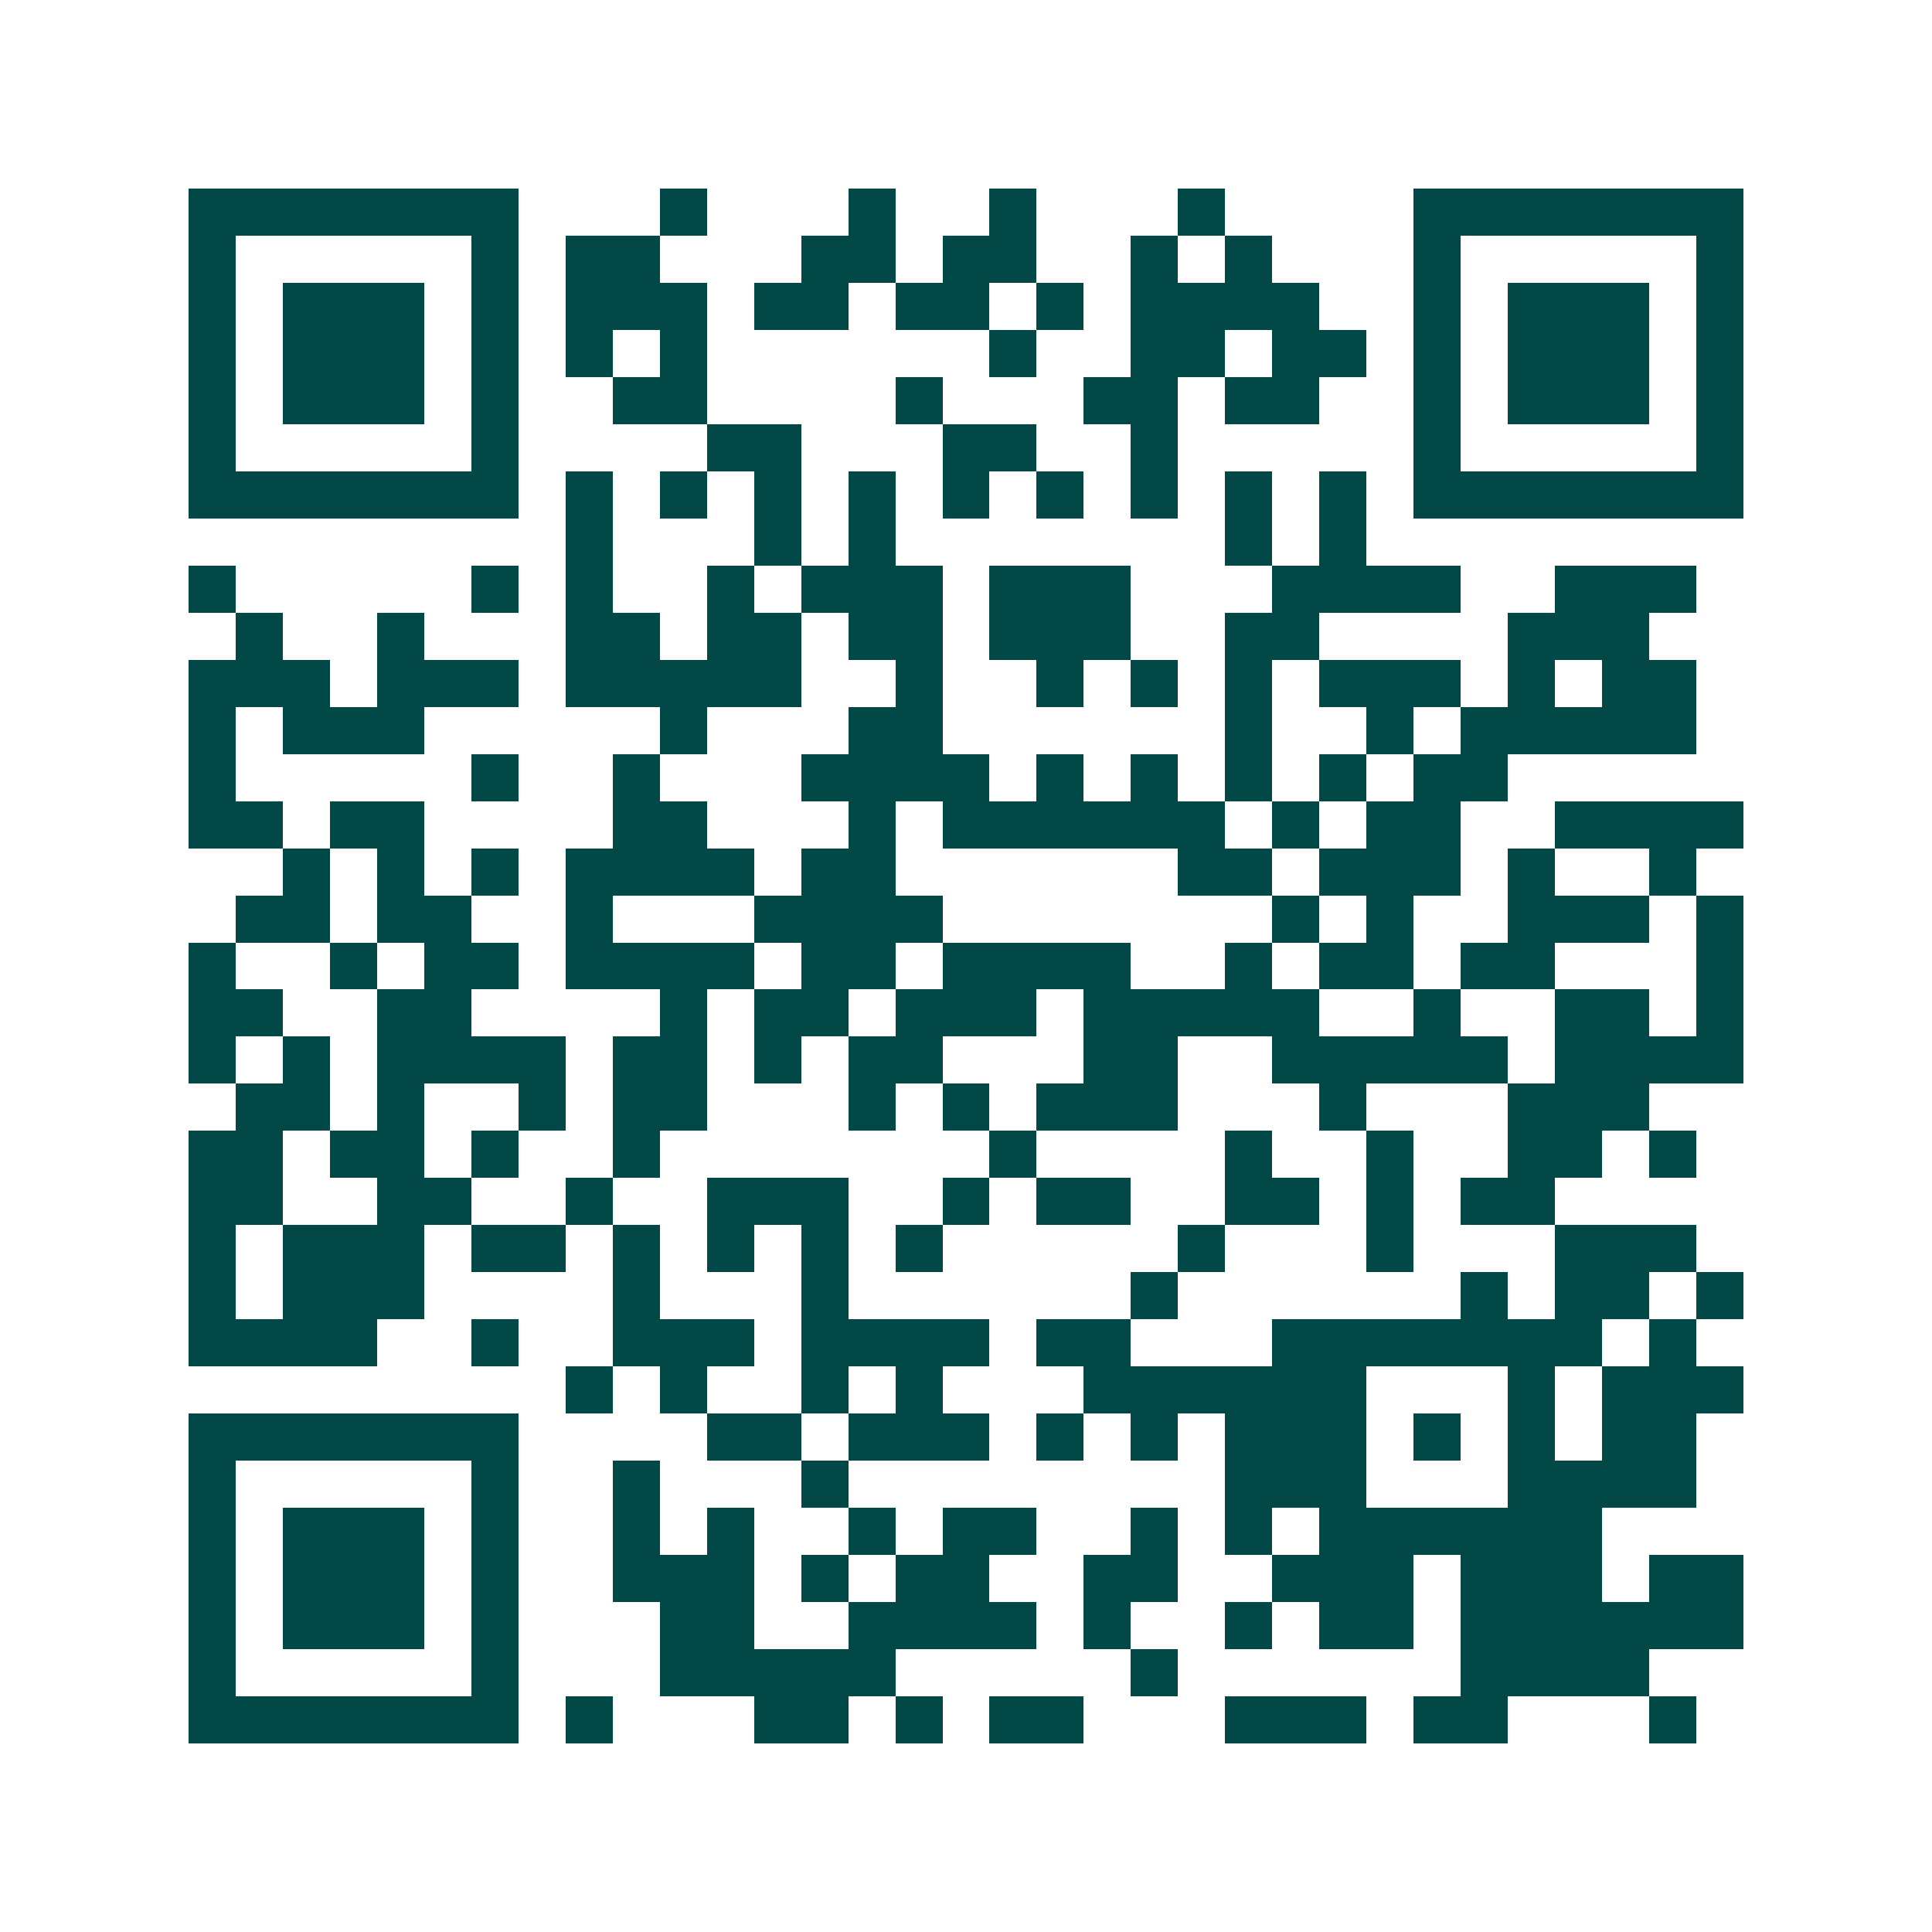 <svg xmlns="http://www.w3.org/2000/svg" width="200" height="200" viewBox="0 0 41 41" shape-rendering="crispEdges"><path fill="#ffffff" d="M0 0h41v41H0z"/><path stroke="#014847" d="M4 4.5h7m3 0h1m3 0h1m2 0h1m3 0h1m4 0h7M4 5.5h1m5 0h1m1 0h2m3 0h2m1 0h2m2 0h1m1 0h1m3 0h1m5 0h1M4 6.5h1m1 0h3m1 0h1m1 0h3m1 0h2m1 0h2m1 0h1m1 0h4m2 0h1m1 0h3m1 0h1M4 7.5h1m1 0h3m1 0h1m1 0h1m1 0h1m6 0h1m2 0h2m1 0h2m1 0h1m1 0h3m1 0h1M4 8.5h1m1 0h3m1 0h1m2 0h2m4 0h1m3 0h2m1 0h2m2 0h1m1 0h3m1 0h1M4 9.5h1m5 0h1m4 0h2m3 0h2m2 0h1m5 0h1m5 0h1M4 10.5h7m1 0h1m1 0h1m1 0h1m1 0h1m1 0h1m1 0h1m1 0h1m1 0h1m1 0h1m1 0h7M12 11.5h1m3 0h1m1 0h1m7 0h1m1 0h1M4 12.5h1m5 0h1m1 0h1m2 0h1m1 0h3m1 0h3m3 0h4m2 0h3M5 13.5h1m2 0h1m3 0h2m1 0h2m1 0h2m1 0h3m2 0h2m4 0h3M4 14.5h3m1 0h3m1 0h5m2 0h1m2 0h1m1 0h1m1 0h1m1 0h3m1 0h1m1 0h2M4 15.5h1m1 0h3m5 0h1m3 0h2m6 0h1m2 0h1m1 0h5M4 16.5h1m5 0h1m2 0h1m3 0h4m1 0h1m1 0h1m1 0h1m1 0h1m1 0h2M4 17.5h2m1 0h2m4 0h2m3 0h1m1 0h6m1 0h1m1 0h2m2 0h4M6 18.5h1m1 0h1m1 0h1m1 0h4m1 0h2m6 0h2m1 0h3m1 0h1m2 0h1M5 19.5h2m1 0h2m2 0h1m3 0h4m7 0h1m1 0h1m2 0h3m1 0h1M4 20.5h1m2 0h1m1 0h2m1 0h4m1 0h2m1 0h4m2 0h1m1 0h2m1 0h2m3 0h1M4 21.5h2m2 0h2m4 0h1m1 0h2m1 0h3m1 0h5m2 0h1m2 0h2m1 0h1M4 22.5h1m1 0h1m1 0h4m1 0h2m1 0h1m1 0h2m3 0h2m2 0h5m1 0h4M5 23.5h2m1 0h1m2 0h1m1 0h2m3 0h1m1 0h1m1 0h3m3 0h1m3 0h3M4 24.5h2m1 0h2m1 0h1m2 0h1m7 0h1m4 0h1m2 0h1m2 0h2m1 0h1M4 25.5h2m2 0h2m2 0h1m2 0h3m2 0h1m1 0h2m2 0h2m1 0h1m1 0h2M4 26.5h1m1 0h3m1 0h2m1 0h1m1 0h1m1 0h1m1 0h1m5 0h1m3 0h1m3 0h3M4 27.5h1m1 0h3m4 0h1m3 0h1m6 0h1m6 0h1m1 0h2m1 0h1M4 28.5h4m2 0h1m2 0h3m1 0h4m1 0h2m3 0h7m1 0h1M12 29.5h1m1 0h1m2 0h1m1 0h1m3 0h6m3 0h1m1 0h3M4 30.5h7m4 0h2m1 0h3m1 0h1m1 0h1m1 0h3m1 0h1m1 0h1m1 0h2M4 31.5h1m5 0h1m2 0h1m3 0h1m8 0h3m3 0h4M4 32.5h1m1 0h3m1 0h1m2 0h1m1 0h1m2 0h1m1 0h2m2 0h1m1 0h1m1 0h6M4 33.5h1m1 0h3m1 0h1m2 0h3m1 0h1m1 0h2m2 0h2m2 0h3m1 0h3m1 0h2M4 34.5h1m1 0h3m1 0h1m3 0h2m2 0h4m1 0h1m2 0h1m1 0h2m1 0h6M4 35.5h1m5 0h1m3 0h5m5 0h1m6 0h4M4 36.5h7m1 0h1m3 0h2m1 0h1m1 0h2m3 0h3m1 0h2m3 0h1"/></svg>
